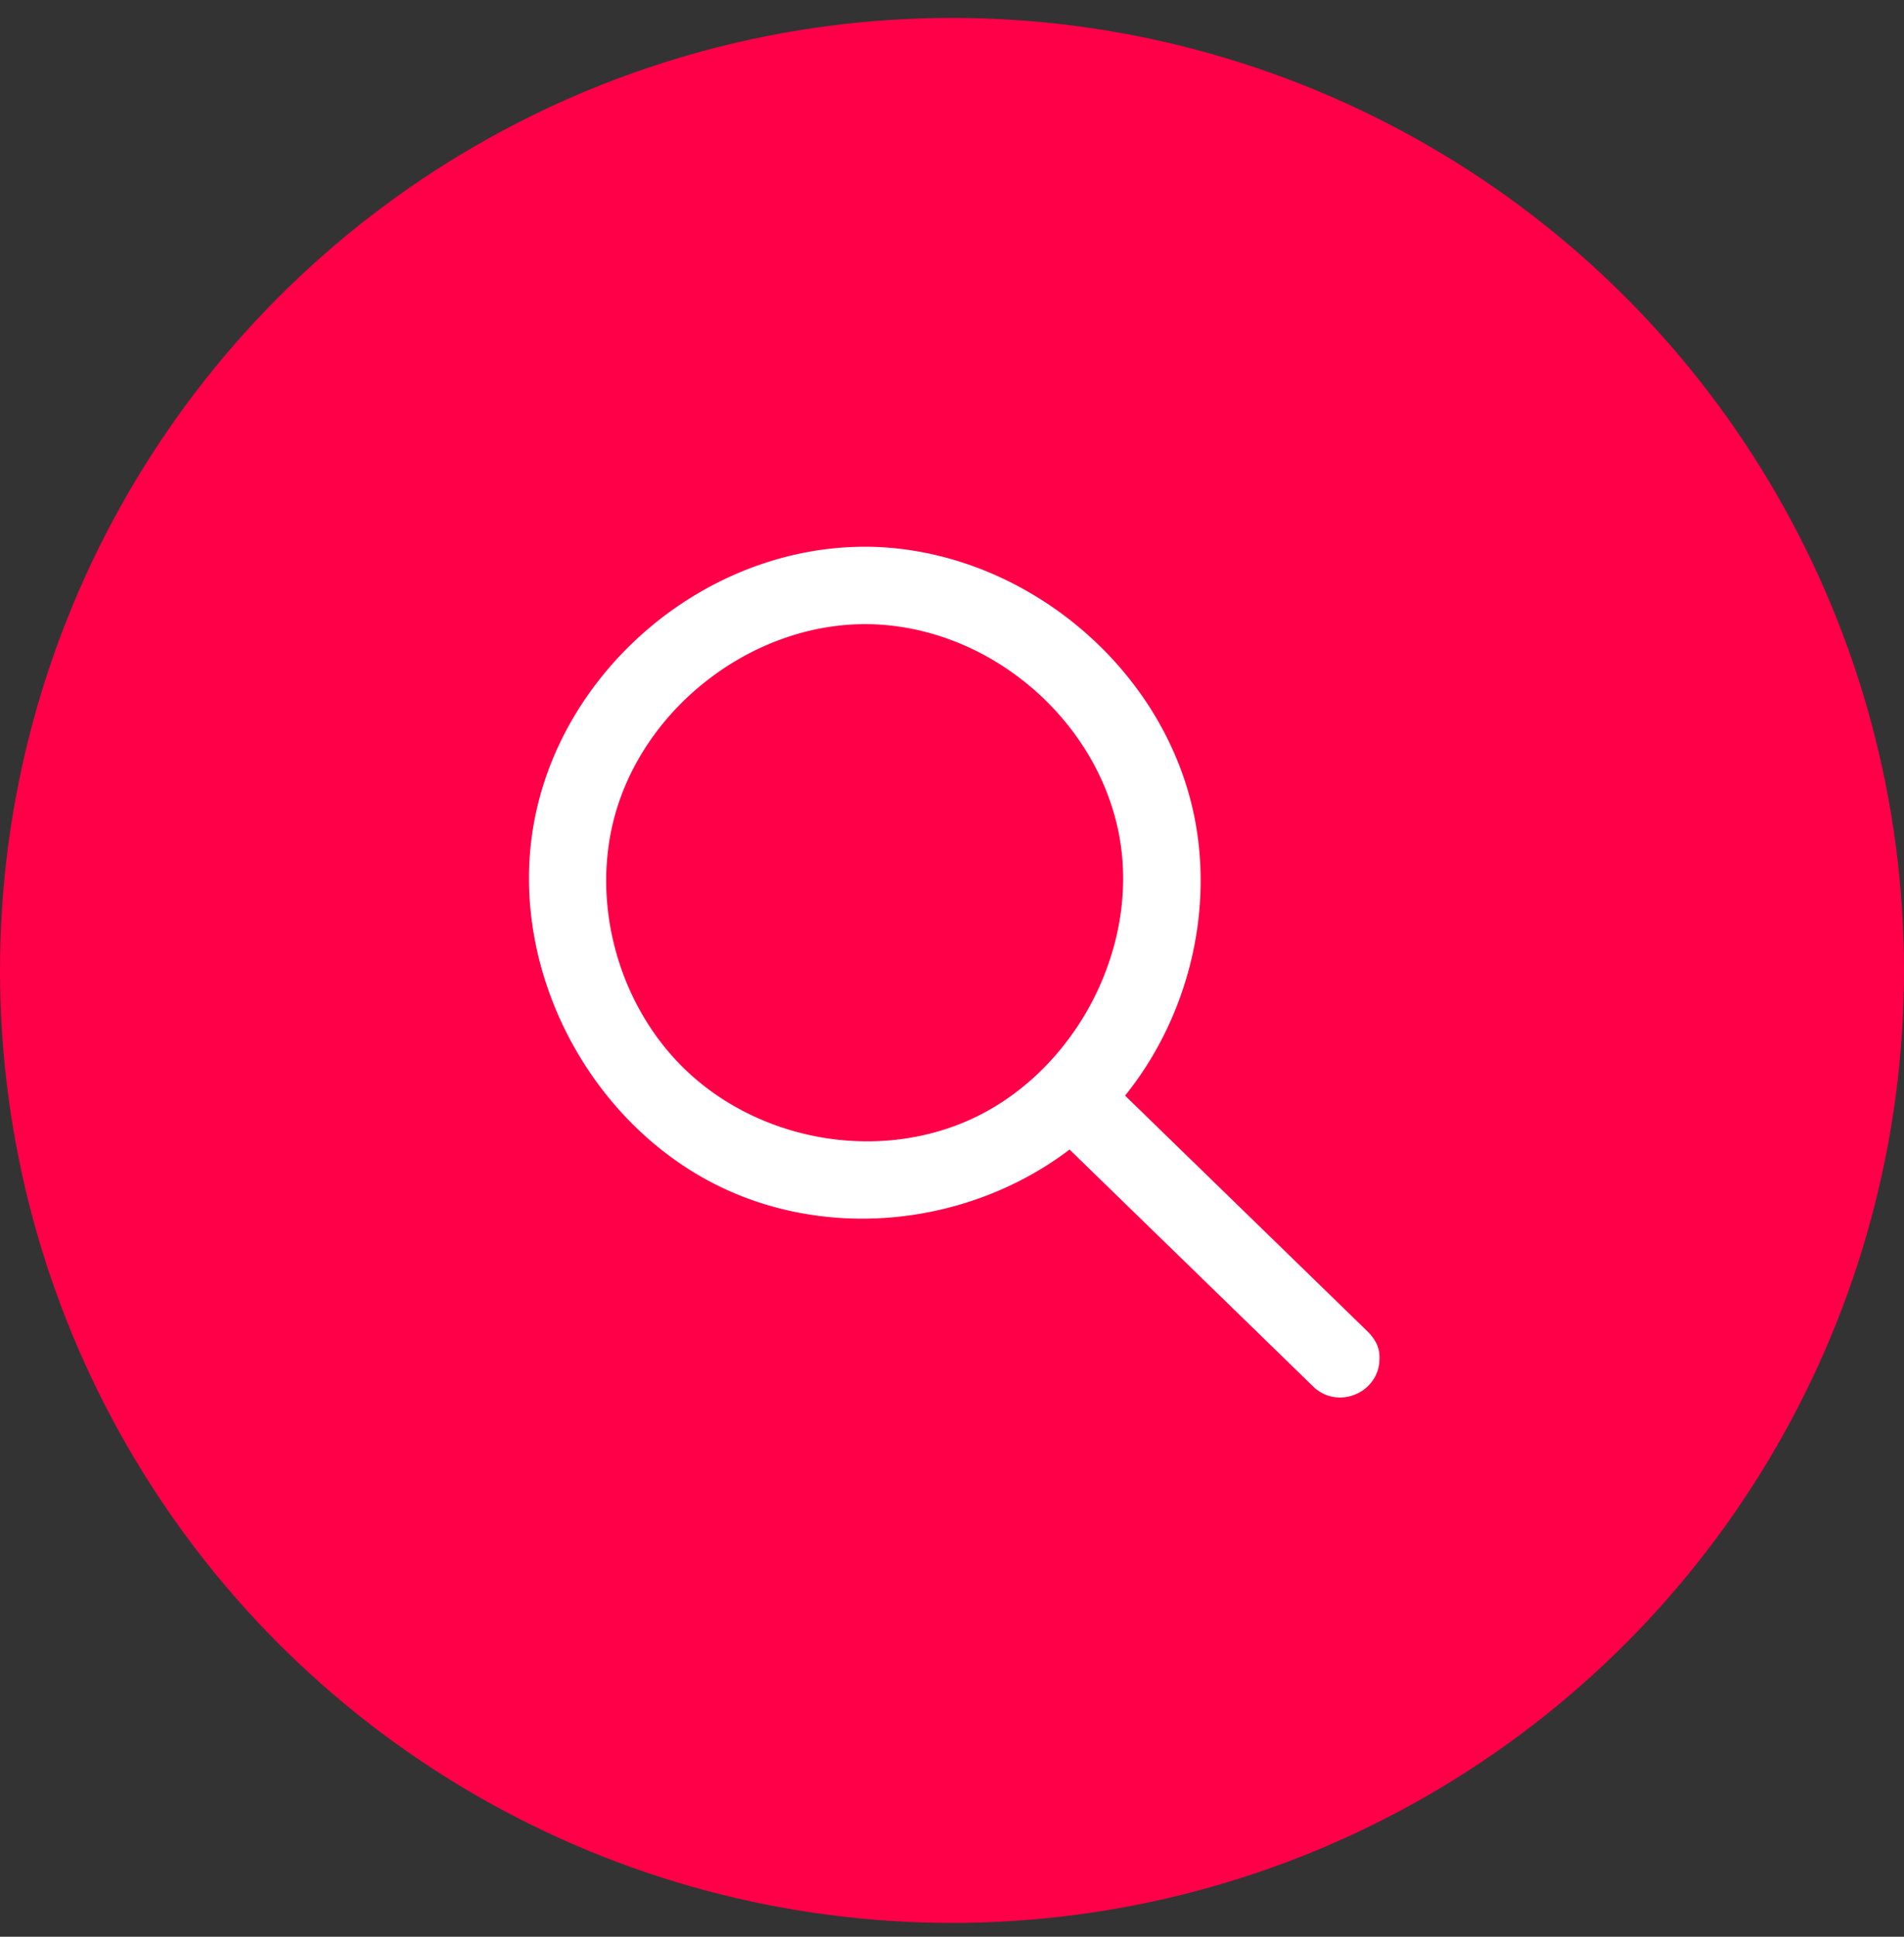 <svg xmlns="http://www.w3.org/2000/svg" width="60" height="61"><rect width="100%" height="100%" fill="#333333" stroke="none"/><g fill="none" fill-rule="evenodd" transform="translate(0 .564)"><circle cx="30" cy="30" r="30" fill="#FF0048"/><path fill="#FFF" stroke="#FFF" stroke-width="1.5" d="M33.75 34.64c-2.724 2.377-6.795 3.126-10.22 1.726-4.13-1.689-6.76-6.438-5.97-10.857.79-4.422 4.902-7.999 9.5-8.1.084-.002.169-.003.254-.003 4.518.043 8.778 3.53 9.615 8.042.56 3.025-.407 6.292-2.505 8.54l8.153 7.926c.175.185.144.246.142.349-.01.357-.495.592-.796.323l-8.174-7.947Zm-6.558-16.296c-4.033.038-7.817 3.087-8.656 7.057-.617 2.923.355 6.133 2.493 8.22 2.456 2.398 6.343 3.203 9.586 1.877 3.75-1.534 6.136-5.868 5.392-9.879-.738-3.976-4.42-7.181-8.585-7.274a15.078 15.078 0 0 0-.23-.001Z"/></g></svg>
